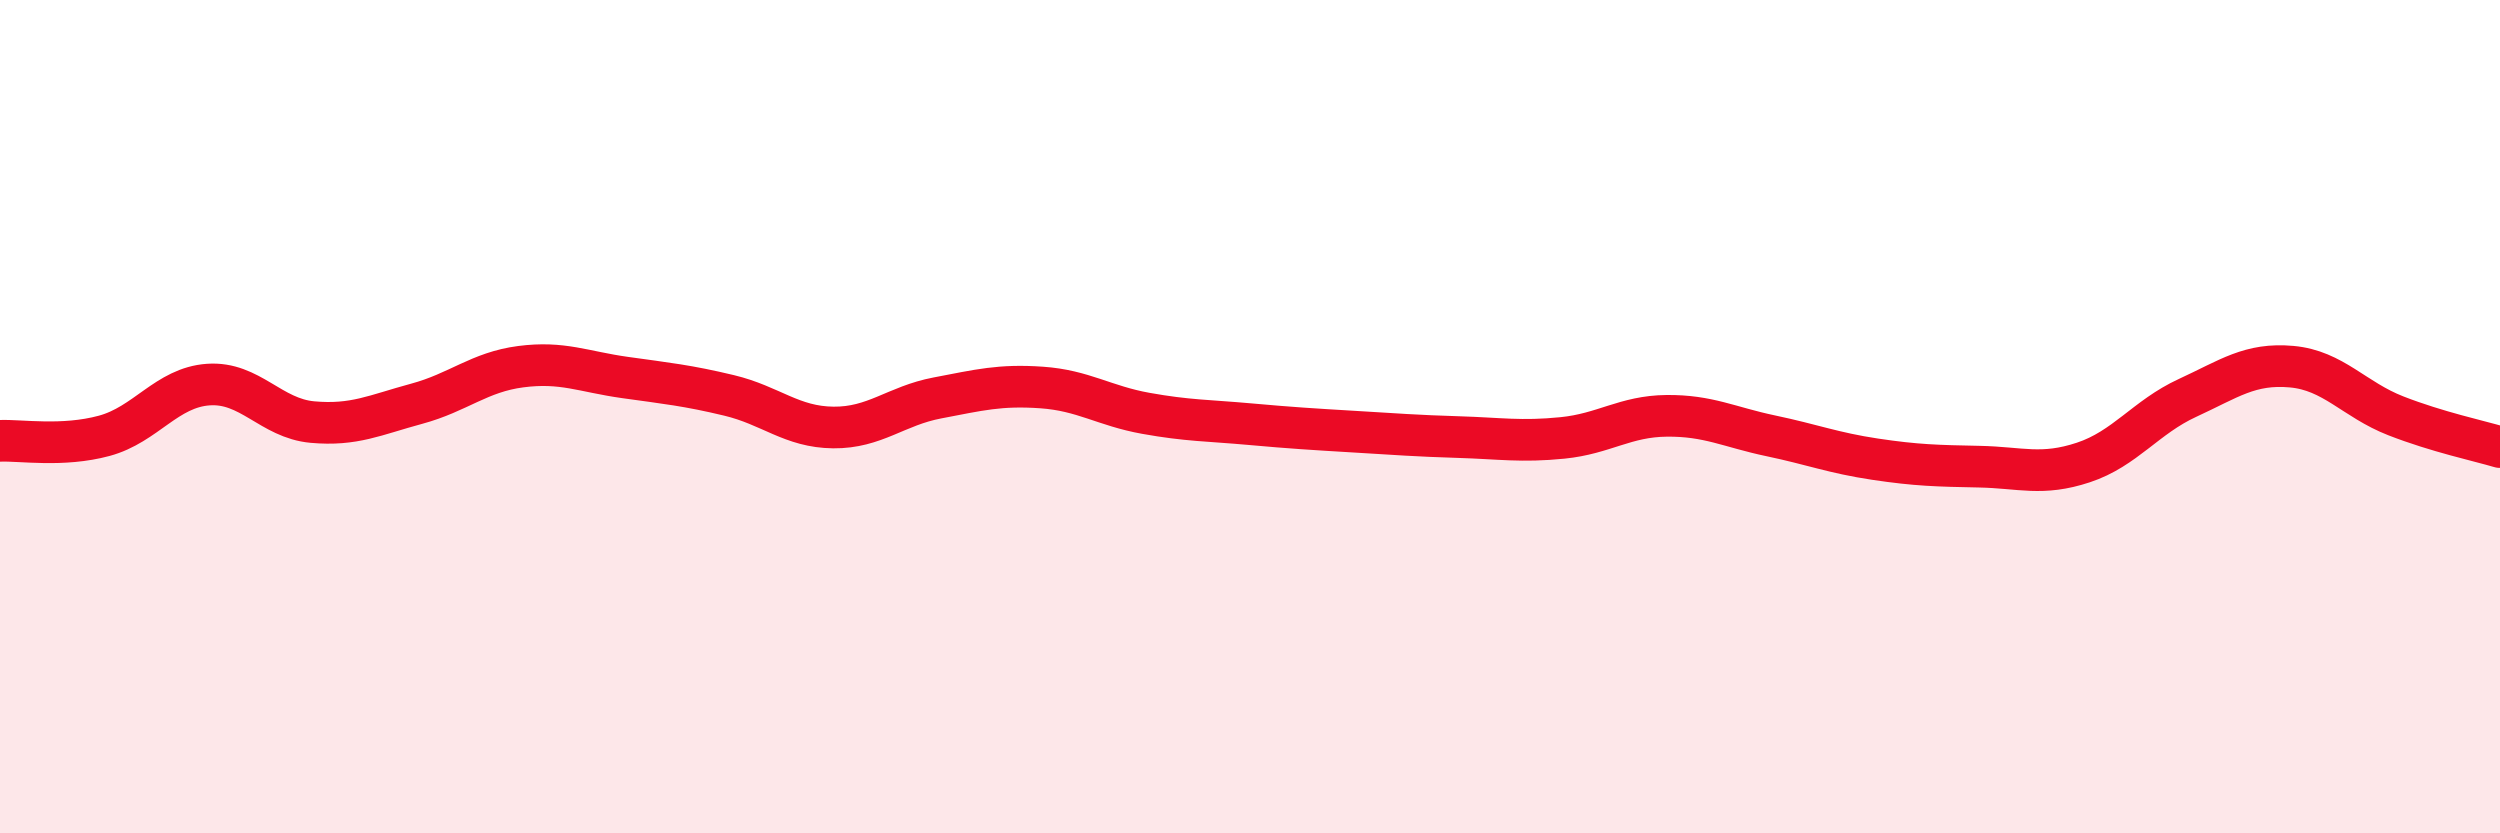 
    <svg width="60" height="20" viewBox="0 0 60 20" xmlns="http://www.w3.org/2000/svg">
      <path
        d="M 0,10.58 C 0.5,10.56 1.5,10.73 2.5,10.46 C 3.5,10.19 4,9.3 5,9.23 C 6,9.16 6.5,10.04 7.5,10.13 C 8.5,10.22 9,9.96 10,9.69 C 11,9.42 11.5,8.93 12.5,8.8 C 13.5,8.67 14,8.92 15,9.06 C 16,9.2 16.5,9.25 17.5,9.49 C 18.5,9.73 19,10.25 20,10.26 C 21,10.27 21.5,9.74 22.5,9.55 C 23.5,9.36 24,9.23 25,9.3 C 26,9.37 26.5,9.74 27.5,9.92 C 28.5,10.1 29,10.09 30,10.18 C 31,10.27 31.5,10.3 32.5,10.36 C 33.5,10.42 34,10.46 35,10.49 C 36,10.52 36.5,10.61 37.5,10.51 C 38.5,10.41 39,9.99 40,9.98 C 41,9.97 41.5,10.25 42.5,10.46 C 43.5,10.67 44,10.87 45,11.02 C 46,11.17 46.5,11.18 47.5,11.2 C 48.5,11.22 49,11.43 50,11.1 C 51,10.77 51.5,10.01 52.5,9.55 C 53.5,9.09 54,8.71 55,8.8 C 56,8.89 56.5,9.59 57.5,9.98 C 58.5,10.37 59.5,10.58 60,10.73L60 20L0 20Z"
        fill="#EB0A25"
        opacity="0.1"
        stroke-linecap="round"
        stroke-linejoin="round"
      />
      <path
        d="M 0,10.58 C 0.5,10.56 1.5,10.73 2.5,10.46 C 3.5,10.19 4,9.3 5,9.23 C 6,9.16 6.5,10.04 7.5,10.13 C 8.5,10.22 9,9.96 10,9.69 C 11,9.42 11.5,8.93 12.5,8.8 C 13.5,8.67 14,8.92 15,9.06 C 16,9.2 16.5,9.25 17.5,9.49 C 18.5,9.73 19,10.25 20,10.26 C 21,10.27 21.5,9.74 22.5,9.55 C 23.5,9.36 24,9.23 25,9.3 C 26,9.37 26.5,9.74 27.5,9.92 C 28.5,10.1 29,10.09 30,10.18 C 31,10.27 31.5,10.3 32.5,10.36 C 33.5,10.42 34,10.46 35,10.49 C 36,10.52 36.5,10.61 37.5,10.51 C 38.5,10.41 39,9.99 40,9.98 C 41,9.97 41.5,10.25 42.5,10.46 C 43.5,10.67 44,10.87 45,11.02 C 46,11.17 46.5,11.18 47.5,11.2 C 48.5,11.22 49,11.43 50,11.1 C 51,10.77 51.5,10.01 52.5,9.55 C 53.5,9.09 54,8.71 55,8.8 C 56,8.89 56.5,9.59 57.5,9.98 C 58.5,10.37 59.5,10.58 60,10.73"
        stroke="#EB0A25"
        stroke-width="1"
        fill="none"
        stroke-linecap="round"
        stroke-linejoin="round"
      />
    </svg>
  